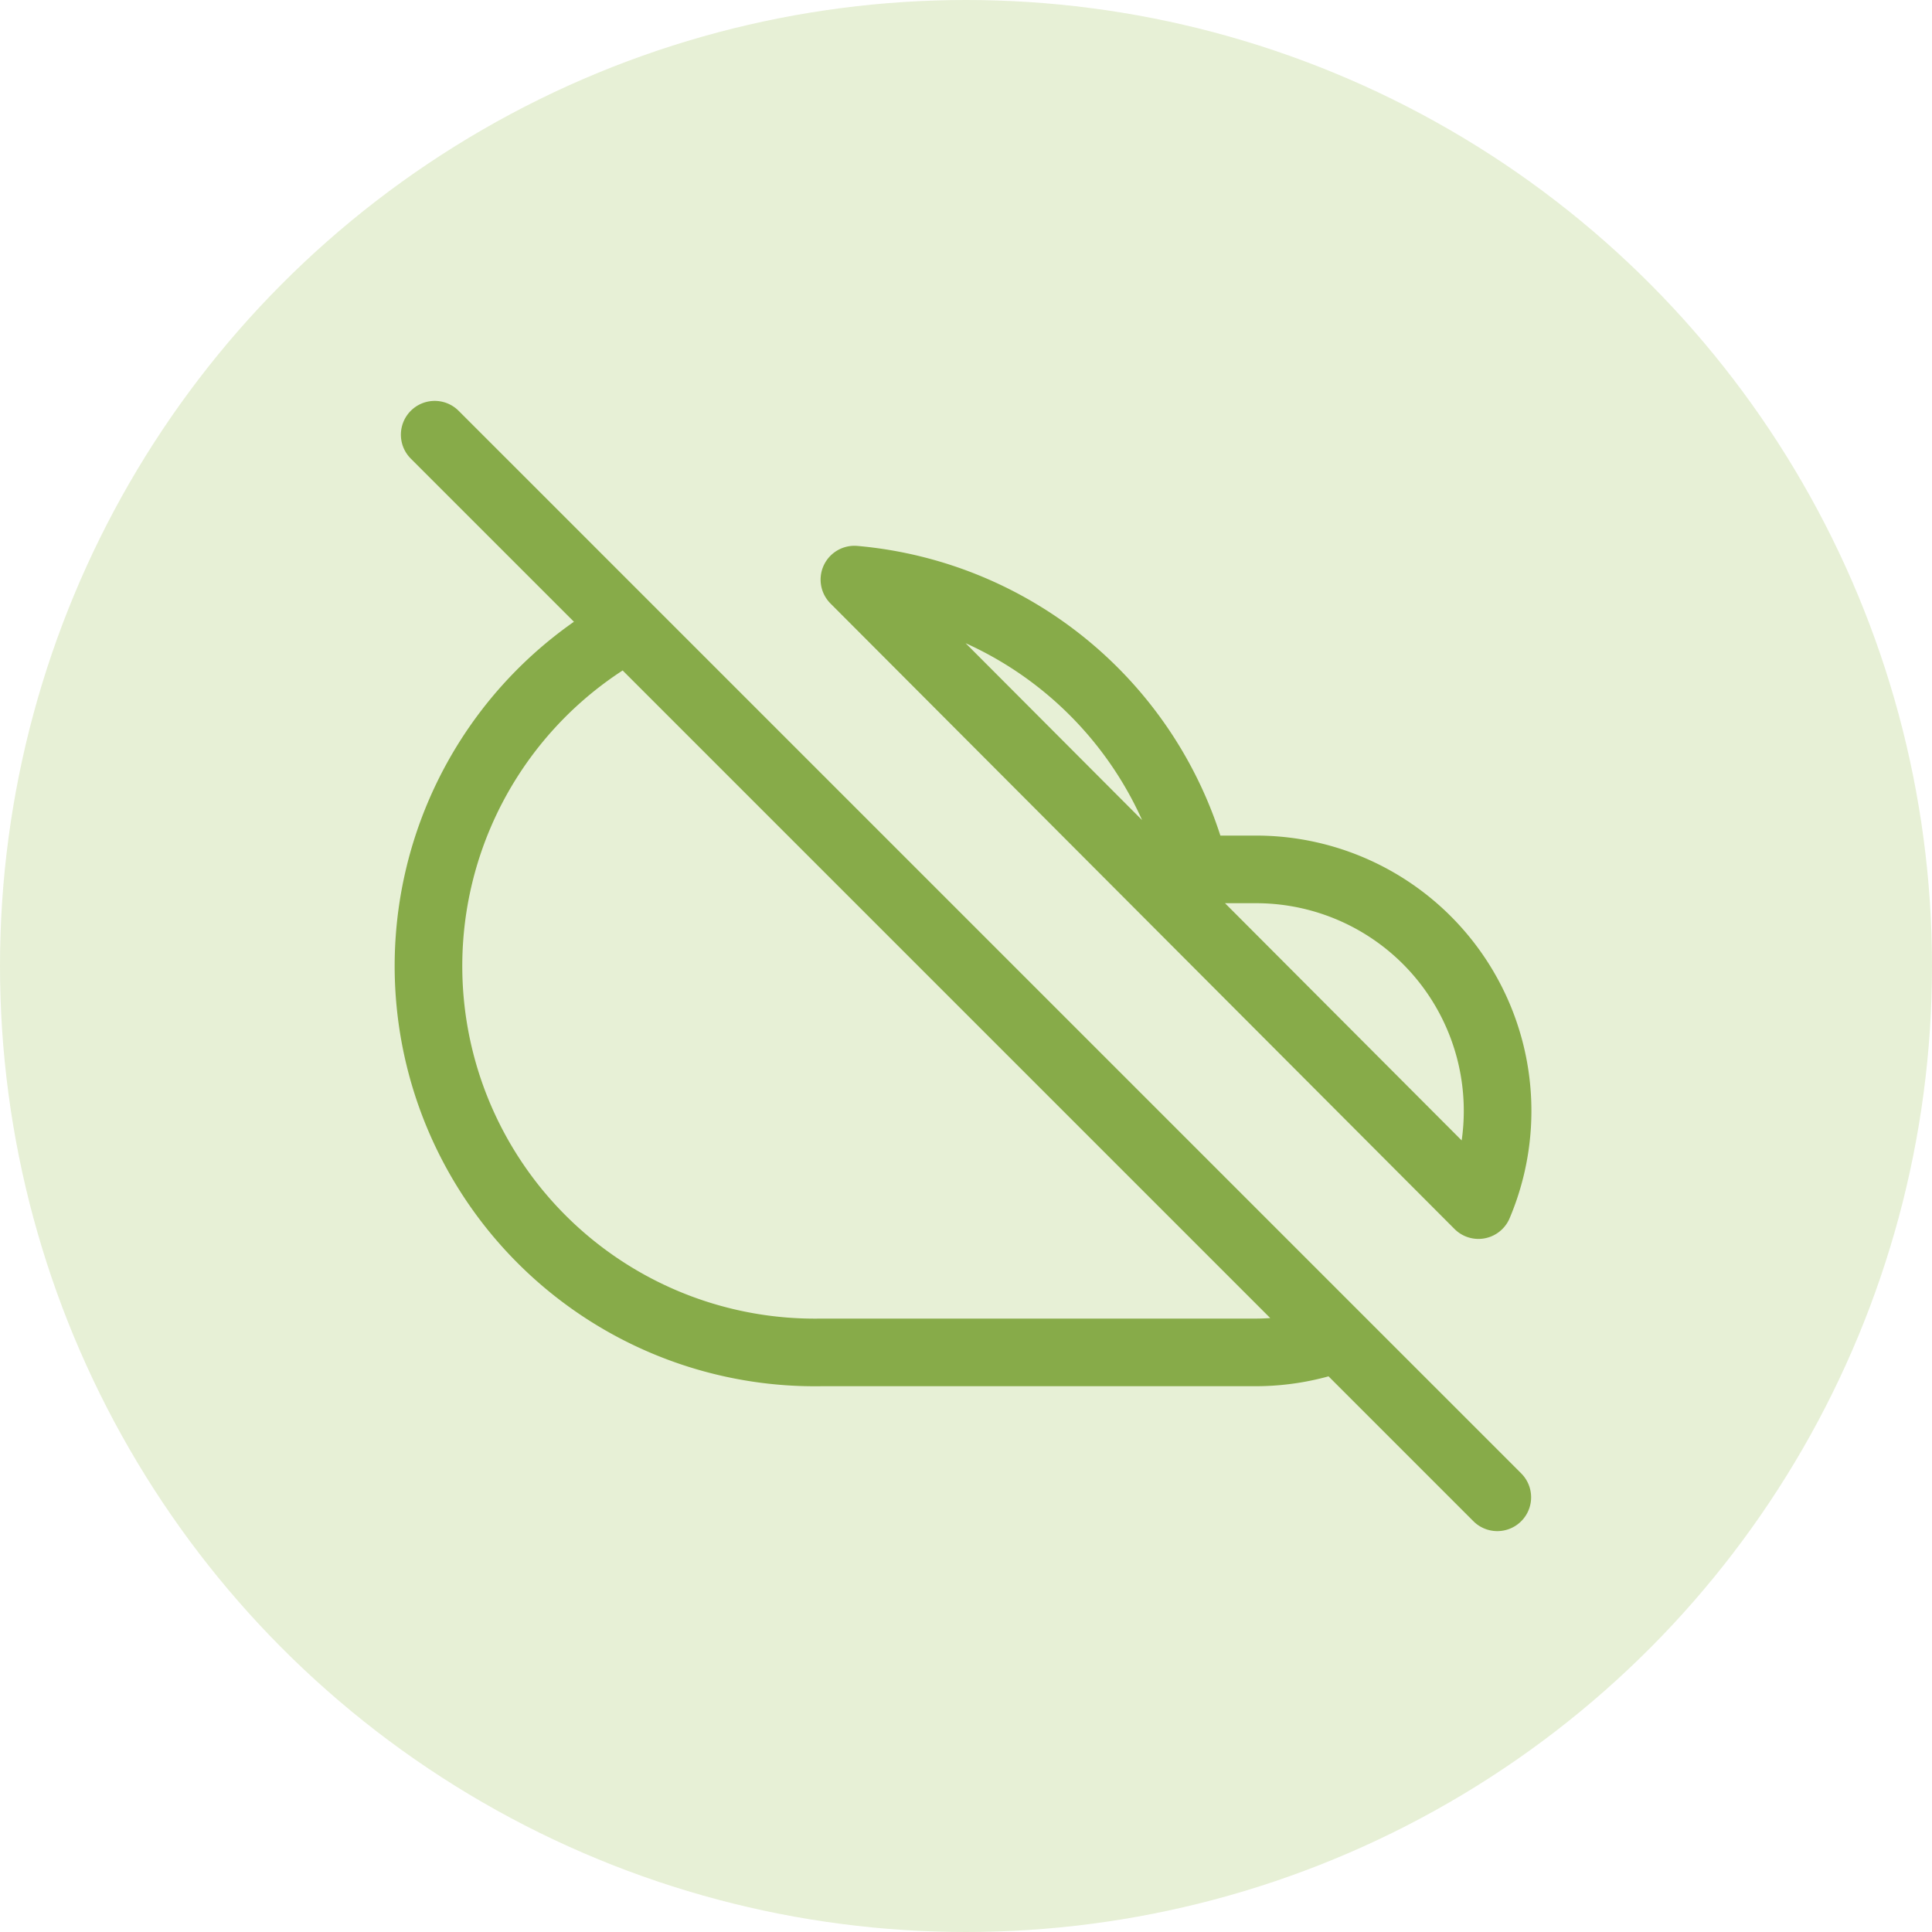<svg width="50" height="50" fill="none" xmlns="http://www.w3.org/2000/svg"><circle opacity=".24" cx="25" cy="25" r="25" fill="#9BC256"/><g clip-path="url(#a)" stroke="#87AB49" stroke-width="1.75" stroke-linecap="round" stroke-linejoin="round"><path d="M16.25 16.25a10 10 0 0 0 5 18.75H32.5a6.25 6.25 0 0 0 2.125-.375m3.638-3.438A6.25 6.25 0 0 0 32.5 22.5h-1.575a10 10 0 0 0-8.813-7.5l16.15 16.188ZM11.25 11.25l27.5 27.5"/></g><defs><clipPath id="a"><path fill="#fff" transform="translate(10 10)" d="M0 0h30v30H0z"/></clipPath></defs></svg>